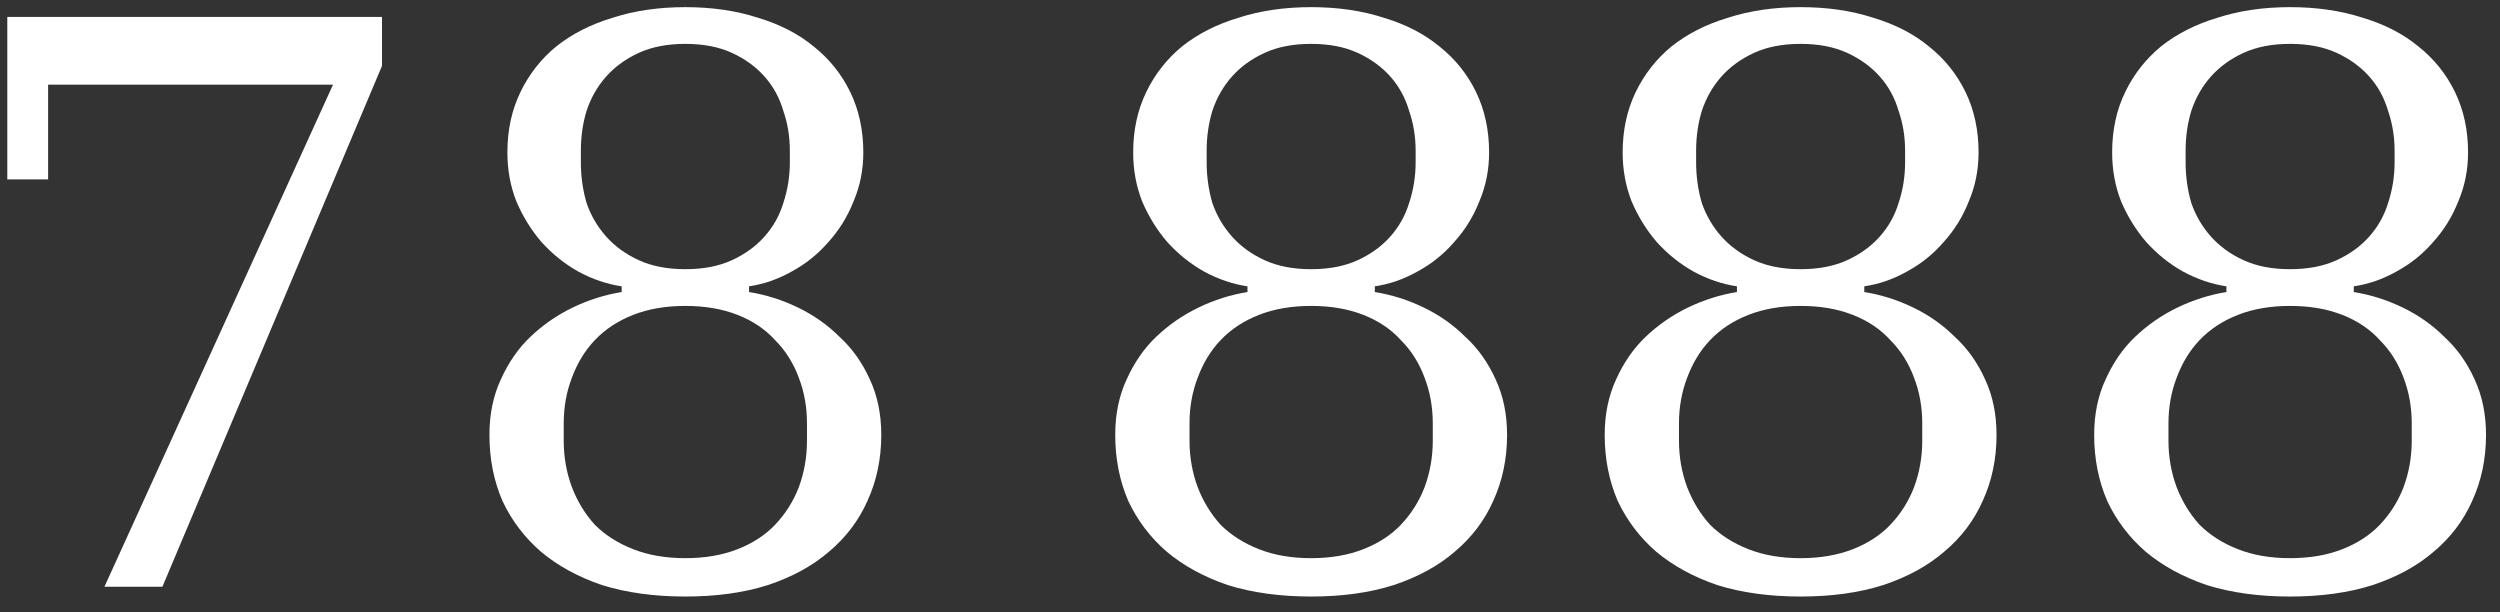 <?xml version="1.0" encoding="UTF-8"?> <svg xmlns="http://www.w3.org/2000/svg" width="98" height="24" viewBox="0 0 98 24" fill="none"><rect x="0" y="0" width="98" height="24" fill="#333333" stroke="none"/><path d="M13.054 3.32H1.886V7.032H0.286V0.664H14.974V2.584L6.366 23H4.094L13.054 3.32ZM26.866 23.384C25.65 23.384 24.562 23.235 23.602 22.936C22.663 22.616 21.863 22.179 21.202 21.624C20.562 21.069 20.06 20.408 19.698 19.64C19.356 18.851 19.186 17.987 19.186 17.048C19.186 16.237 19.335 15.512 19.634 14.872C19.932 14.211 20.316 13.656 20.786 13.208C21.276 12.739 21.831 12.355 22.45 12.056C23.068 11.757 23.708 11.555 24.37 11.448V11.224C23.794 11.139 23.228 10.947 22.674 10.648C22.14 10.349 21.66 9.965 21.234 9.496C20.828 9.027 20.498 8.493 20.242 7.896C20.007 7.299 19.89 6.659 19.89 5.976C19.89 5.101 20.06 4.312 20.402 3.608C20.743 2.904 21.212 2.307 21.81 1.816C22.428 1.325 23.164 0.952 24.018 0.696C24.871 0.419 25.82 0.28 26.866 0.28C27.911 0.28 28.86 0.419 29.714 0.696C30.567 0.952 31.292 1.325 31.89 1.816C32.508 2.307 32.988 2.904 33.33 3.608C33.671 4.312 33.842 5.101 33.842 5.976C33.842 6.659 33.714 7.299 33.458 7.896C33.223 8.493 32.892 9.027 32.466 9.496C32.06 9.965 31.58 10.349 31.026 10.648C30.492 10.947 29.938 11.139 29.362 11.224V11.448C30.023 11.555 30.663 11.757 31.282 12.056C31.9 12.355 32.444 12.739 32.914 13.208C33.404 13.656 33.799 14.211 34.098 14.872C34.396 15.512 34.546 16.237 34.546 17.048C34.546 17.987 34.364 18.851 34.002 19.64C33.66 20.408 33.159 21.069 32.498 21.624C31.858 22.179 31.058 22.616 30.098 22.936C29.159 23.235 28.082 23.384 26.866 23.384ZM26.866 21.88C27.634 21.88 28.316 21.763 28.914 21.528C29.511 21.293 30.002 20.973 30.386 20.568C30.791 20.141 31.1 19.651 31.314 19.096C31.527 18.52 31.634 17.912 31.634 17.272V16.6C31.634 15.96 31.527 15.363 31.314 14.808C31.1 14.232 30.791 13.741 30.386 13.336C30.002 12.909 29.511 12.579 28.914 12.344C28.316 12.109 27.634 11.992 26.866 11.992C26.098 11.992 25.415 12.109 24.818 12.344C24.22 12.579 23.719 12.909 23.314 13.336C22.93 13.741 22.631 14.232 22.418 14.808C22.204 15.363 22.098 15.96 22.098 16.6V17.272C22.098 17.912 22.204 18.52 22.418 19.096C22.631 19.651 22.93 20.141 23.314 20.568C23.719 20.973 24.22 21.293 24.818 21.528C25.415 21.763 26.098 21.88 26.866 21.88ZM26.866 10.552C27.57 10.552 28.178 10.435 28.69 10.2C29.202 9.965 29.628 9.656 29.97 9.272C30.311 8.888 30.556 8.451 30.706 7.96C30.876 7.448 30.962 6.915 30.962 6.36V5.912C30.962 5.357 30.876 4.835 30.706 4.344C30.556 3.832 30.311 3.384 29.97 3C29.628 2.616 29.202 2.307 28.69 2.072C28.178 1.837 27.57 1.72 26.866 1.72C26.162 1.72 25.554 1.837 25.042 2.072C24.53 2.307 24.103 2.616 23.762 3C23.42 3.384 23.164 3.832 22.994 4.344C22.844 4.835 22.77 5.357 22.77 5.912V6.36C22.77 6.915 22.844 7.448 22.994 7.96C23.164 8.451 23.42 8.888 23.762 9.272C24.103 9.656 24.53 9.965 25.042 10.2C25.554 10.435 26.162 10.552 26.866 10.552ZM51.397 23.384C50.181 23.384 49.093 23.235 48.133 22.936C47.194 22.616 46.394 22.179 45.733 21.624C45.093 21.069 44.592 20.408 44.229 19.64C43.888 18.851 43.717 17.987 43.717 17.048C43.717 16.237 43.866 15.512 44.165 14.872C44.464 14.211 44.847 13.656 45.317 13.208C45.807 12.739 46.362 12.355 46.981 12.056C47.599 11.757 48.239 11.555 48.901 11.448V11.224C48.325 11.139 47.76 10.947 47.205 10.648C46.672 10.349 46.191 9.965 45.765 9.496C45.359 9.027 45.029 8.493 44.773 7.896C44.538 7.299 44.421 6.659 44.421 5.976C44.421 5.101 44.592 4.312 44.933 3.608C45.274 2.904 45.743 2.307 46.341 1.816C46.959 1.325 47.696 0.952 48.549 0.696C49.402 0.419 50.352 0.28 51.397 0.28C52.442 0.28 53.392 0.419 54.245 0.696C55.098 0.952 55.824 1.325 56.421 1.816C57.039 2.307 57.52 2.904 57.861 3.608C58.202 4.312 58.373 5.101 58.373 5.976C58.373 6.659 58.245 7.299 57.989 7.896C57.754 8.493 57.423 9.027 56.997 9.496C56.592 9.965 56.111 10.349 55.557 10.648C55.023 10.947 54.469 11.139 53.893 11.224V11.448C54.554 11.555 55.194 11.757 55.813 12.056C56.431 12.355 56.975 12.739 57.445 13.208C57.935 13.656 58.33 14.211 58.629 14.872C58.928 15.512 59.077 16.237 59.077 17.048C59.077 17.987 58.895 18.851 58.533 19.64C58.191 20.408 57.69 21.069 57.029 21.624C56.389 22.179 55.589 22.616 54.629 22.936C53.69 23.235 52.613 23.384 51.397 23.384ZM51.397 21.88C52.165 21.88 52.847 21.763 53.445 21.528C54.042 21.293 54.533 20.973 54.917 20.568C55.322 20.141 55.632 19.651 55.845 19.096C56.058 18.52 56.165 17.912 56.165 17.272V16.6C56.165 15.96 56.058 15.363 55.845 14.808C55.632 14.232 55.322 13.741 54.917 13.336C54.533 12.909 54.042 12.579 53.445 12.344C52.847 12.109 52.165 11.992 51.397 11.992C50.629 11.992 49.946 12.109 49.349 12.344C48.752 12.579 48.25 12.909 47.845 13.336C47.461 13.741 47.162 14.232 46.949 14.808C46.736 15.363 46.629 15.96 46.629 16.6V17.272C46.629 17.912 46.736 18.52 46.949 19.096C47.162 19.651 47.461 20.141 47.845 20.568C48.25 20.973 48.752 21.293 49.349 21.528C49.946 21.763 50.629 21.88 51.397 21.88ZM51.397 10.552C52.101 10.552 52.709 10.435 53.221 10.2C53.733 9.965 54.16 9.656 54.501 9.272C54.842 8.888 55.087 8.451 55.237 7.96C55.407 7.448 55.493 6.915 55.493 6.36V5.912C55.493 5.357 55.407 4.835 55.237 4.344C55.087 3.832 54.842 3.384 54.501 3C54.16 2.616 53.733 2.307 53.221 2.072C52.709 1.837 52.101 1.72 51.397 1.72C50.693 1.72 50.085 1.837 49.573 2.072C49.061 2.307 48.634 2.616 48.293 3C47.952 3.384 47.696 3.832 47.525 4.344C47.376 4.835 47.301 5.357 47.301 5.912V6.36C47.301 6.915 47.376 7.448 47.525 7.96C47.696 8.451 47.952 8.888 48.293 9.272C48.634 9.656 49.061 9.965 49.573 10.2C50.085 10.435 50.693 10.552 51.397 10.552ZM70.584 23.384C69.368 23.384 68.28 23.235 67.32 22.936C66.382 22.616 65.582 22.179 64.92 21.624C64.28 21.069 63.779 20.408 63.416 19.64C63.075 18.851 62.904 17.987 62.904 17.048C62.904 16.237 63.054 15.512 63.352 14.872C63.651 14.211 64.035 13.656 64.504 13.208C64.995 12.739 65.55 12.355 66.168 12.056C66.787 11.757 67.427 11.555 68.088 11.448V11.224C67.512 11.139 66.947 10.947 66.392 10.648C65.859 10.349 65.379 9.965 64.952 9.496C64.547 9.027 64.216 8.493 63.96 7.896C63.726 7.299 63.608 6.659 63.608 5.976C63.608 5.101 63.779 4.312 64.12 3.608C64.462 2.904 64.931 2.307 65.528 1.816C66.147 1.325 66.883 0.952 67.736 0.696C68.59 0.419 69.539 0.28 70.584 0.28C71.63 0.28 72.579 0.419 73.432 0.696C74.286 0.952 75.011 1.325 75.608 1.816C76.227 2.307 76.707 2.904 77.048 3.608C77.39 4.312 77.56 5.101 77.56 5.976C77.56 6.659 77.432 7.299 77.176 7.896C76.942 8.493 76.611 9.027 76.184 9.496C75.779 9.965 75.299 10.349 74.744 10.648C74.211 10.947 73.656 11.139 73.08 11.224V11.448C73.742 11.555 74.382 11.757 75 12.056C75.619 12.355 76.163 12.739 76.632 13.208C77.123 13.656 77.518 14.211 77.816 14.872C78.115 15.512 78.264 16.237 78.264 17.048C78.264 17.987 78.083 18.851 77.72 19.64C77.379 20.408 76.878 21.069 76.216 21.624C75.576 22.179 74.776 22.616 73.816 22.936C72.878 23.235 71.8 23.384 70.584 23.384ZM70.584 21.88C71.352 21.88 72.035 21.763 72.632 21.528C73.23 21.293 73.72 20.973 74.104 20.568C74.51 20.141 74.819 19.651 75.032 19.096C75.246 18.52 75.352 17.912 75.352 17.272V16.6C75.352 15.96 75.246 15.363 75.032 14.808C74.819 14.232 74.51 13.741 74.104 13.336C73.72 12.909 73.23 12.579 72.632 12.344C72.035 12.109 71.352 11.992 70.584 11.992C69.816 11.992 69.134 12.109 68.536 12.344C67.939 12.579 67.438 12.909 67.032 13.336C66.648 13.741 66.35 14.232 66.136 14.808C65.923 15.363 65.816 15.96 65.816 16.6V17.272C65.816 17.912 65.923 18.52 66.136 19.096C66.35 19.651 66.648 20.141 67.032 20.568C67.438 20.973 67.939 21.293 68.536 21.528C69.134 21.763 69.816 21.88 70.584 21.88ZM70.584 10.552C71.288 10.552 71.896 10.435 72.408 10.2C72.92 9.965 73.347 9.656 73.688 9.272C74.03 8.888 74.275 8.451 74.424 7.96C74.595 7.448 74.68 6.915 74.68 6.36V5.912C74.68 5.357 74.595 4.835 74.424 4.344C74.275 3.832 74.03 3.384 73.688 3C73.347 2.616 72.92 2.307 72.408 2.072C71.896 1.837 71.288 1.72 70.584 1.72C69.88 1.72 69.272 1.837 68.76 2.072C68.248 2.307 67.822 2.616 67.48 3C67.139 3.384 66.883 3.832 66.712 4.344C66.563 4.835 66.488 5.357 66.488 5.912V6.36C66.488 6.915 66.563 7.448 66.712 7.96C66.883 8.451 67.139 8.888 67.48 9.272C67.822 9.656 68.248 9.965 68.76 10.2C69.272 10.435 69.88 10.552 70.584 10.552ZM89.772 23.384C88.556 23.384 87.468 23.235 86.508 22.936C85.569 22.616 84.769 22.179 84.108 21.624C83.468 21.069 82.966 20.408 82.604 19.64C82.263 18.851 82.092 17.987 82.092 17.048C82.092 16.237 82.241 15.512 82.54 14.872C82.838 14.211 83.222 13.656 83.692 13.208C84.183 12.739 84.737 12.355 85.356 12.056C85.975 11.757 86.615 11.555 87.276 11.448V11.224C86.7 11.139 86.135 10.947 85.58 10.648C85.046 10.349 84.567 9.965 84.14 9.496C83.734 9.027 83.404 8.493 83.148 7.896C82.913 7.299 82.796 6.659 82.796 5.976C82.796 5.101 82.966 4.312 83.308 3.608C83.649 2.904 84.118 2.307 84.716 1.816C85.335 1.325 86.07 0.952 86.924 0.696C87.777 0.419 88.727 0.28 89.772 0.28C90.817 0.28 91.766 0.419 92.62 0.696C93.473 0.952 94.198 1.325 94.796 1.816C95.415 2.307 95.894 2.904 96.236 3.608C96.577 4.312 96.748 5.101 96.748 5.976C96.748 6.659 96.62 7.299 96.364 7.896C96.129 8.493 95.799 9.027 95.372 9.496C94.966 9.965 94.487 10.349 93.932 10.648C93.398 10.947 92.844 11.139 92.268 11.224V11.448C92.929 11.555 93.569 11.757 94.188 12.056C94.806 12.355 95.35 12.739 95.82 13.208C96.311 13.656 96.705 14.211 97.004 14.872C97.302 15.512 97.452 16.237 97.452 17.048C97.452 17.987 97.27 18.851 96.908 19.64C96.567 20.408 96.065 21.069 95.404 21.624C94.764 22.179 93.964 22.616 93.004 22.936C92.065 23.235 90.988 23.384 89.772 23.384ZM89.772 21.88C90.54 21.88 91.222 21.763 91.82 21.528C92.417 21.293 92.908 20.973 93.292 20.568C93.697 20.141 94.007 19.651 94.22 19.096C94.433 18.52 94.54 17.912 94.54 17.272V16.6C94.54 15.96 94.433 15.363 94.22 14.808C94.007 14.232 93.697 13.741 93.292 13.336C92.908 12.909 92.417 12.579 91.82 12.344C91.222 12.109 90.54 11.992 89.772 11.992C89.004 11.992 88.321 12.109 87.724 12.344C87.126 12.579 86.625 12.909 86.22 13.336C85.836 13.741 85.537 14.232 85.324 14.808C85.111 15.363 85.004 15.96 85.004 16.6V17.272C85.004 17.912 85.111 18.52 85.324 19.096C85.537 19.651 85.836 20.141 86.22 20.568C86.625 20.973 87.126 21.293 87.724 21.528C88.321 21.763 89.004 21.88 89.772 21.88ZM89.772 10.552C90.476 10.552 91.084 10.435 91.596 10.2C92.108 9.965 92.534 9.656 92.876 9.272C93.217 8.888 93.463 8.451 93.612 7.96C93.782 7.448 93.868 6.915 93.868 6.36V5.912C93.868 5.357 93.782 4.835 93.612 4.344C93.463 3.832 93.217 3.384 92.876 3C92.534 2.616 92.108 2.307 91.596 2.072C91.084 1.837 90.476 1.72 89.772 1.72C89.068 1.72 88.46 1.837 87.948 2.072C87.436 2.307 87.009 2.616 86.668 3C86.326 3.384 86.07 3.832 85.9 4.344C85.751 4.835 85.676 5.357 85.676 5.912V6.36C85.676 6.915 85.751 7.448 85.9 7.96C86.07 8.451 86.326 8.888 86.668 9.272C87.009 9.656 87.436 9.965 87.948 10.2C88.46 10.435 89.068 10.552 89.772 10.552Z" fill="white"></path></svg> 